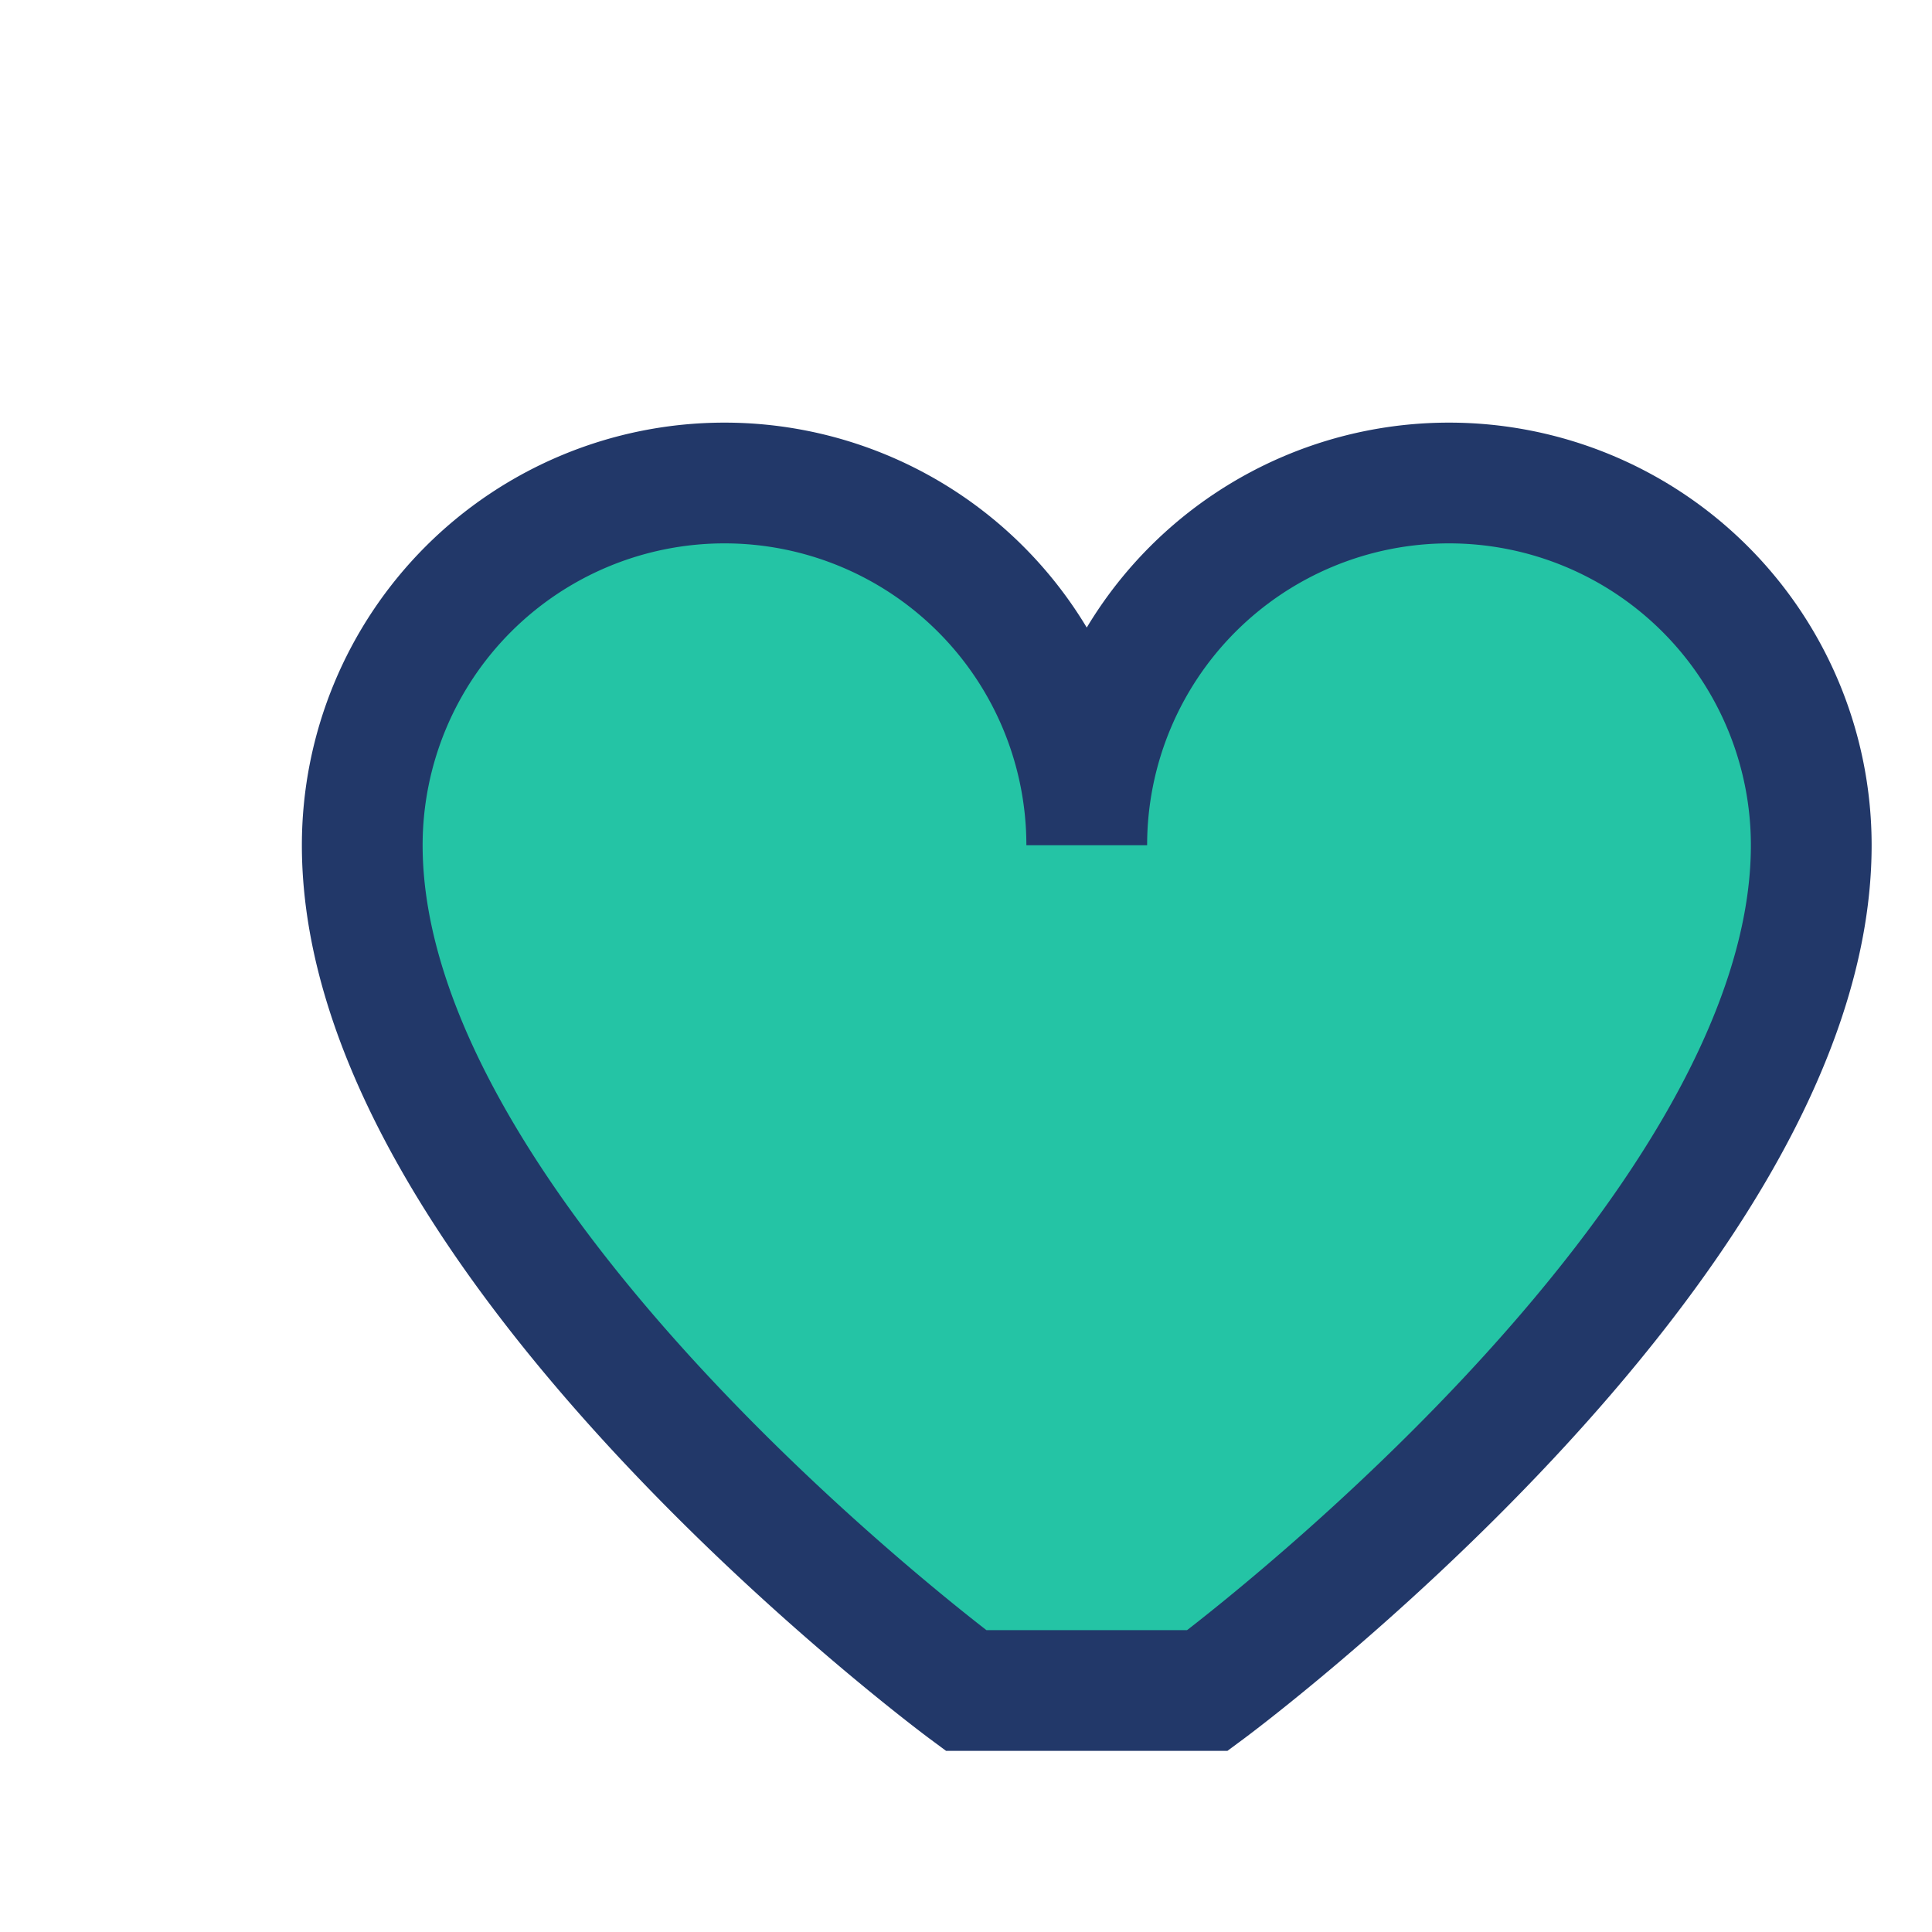 <?xml version="1.0" encoding="UTF-8"?>
<svg xmlns="http://www.w3.org/2000/svg" width="32" height="32" viewBox="0 0 32 32"><path d="M16 28s-10-7.4-10-14a6 6 0 0 1 12 0 6 6 0 0 1 12 0c0 6.6-10 14-10 14z" fill="#24c4a5" stroke="#223869" stroke-width="2"/></svg>